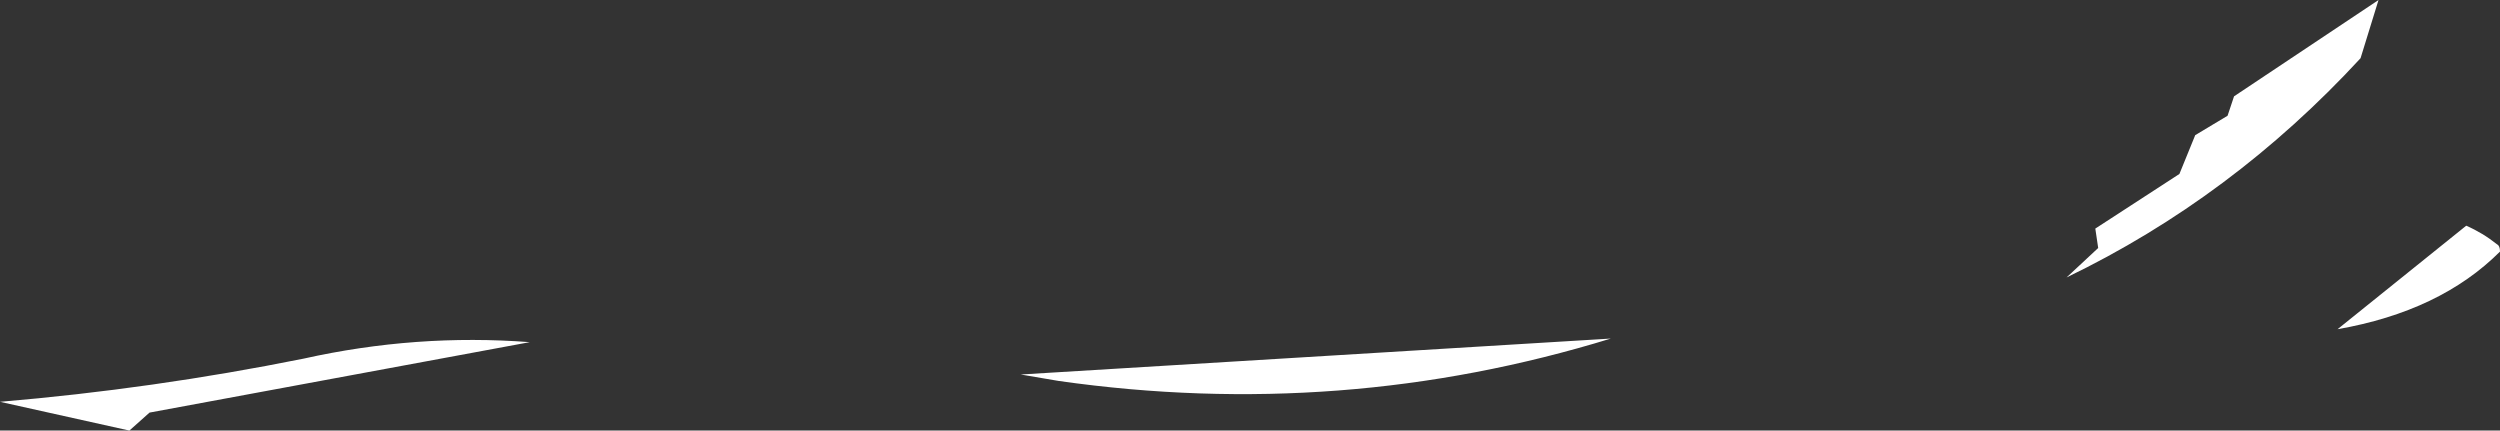 <?xml version="1.0" encoding="UTF-8" standalone="no"?>
<svg xmlns:xlink="http://www.w3.org/1999/xlink" height="29.95px" width="173.9px" xmlns="http://www.w3.org/2000/svg">
  <rect width="100%" height="100%" fill="#333333" stroke="none"/>
  <g transform="matrix(1.0, 0.0, 0.0, 1.0, 86.7, 9.2)">
    <path d="M-76.3 19.5 L-77.7 20.75 -86.7 18.75 Q-76.05 17.85 -65.6 15.75 -57.75 14.0 -49.85 14.6 L-76.3 19.5 M-13.05 17.3 L-15.7 16.85 25.35 14.35 Q6.65 20.1 -13.05 17.3 M84.85 6.5 Q86.0 7.0 87.0 7.8 87.2 7.9 87.2 8.3 83.05 12.45 75.9 13.7 L84.85 6.5 M78.75 -9.2 L77.5 -5.15 Q68.55 4.55 57.05 10.1 L59.25 8.05 59.05 6.7 64.9 2.9 66.0 0.2 68.25 -1.15 68.7 -2.5 78.75 -9.2" fill="#ffffff" fill-rule="evenodd" stroke="none"/>
  </g>
</svg>
